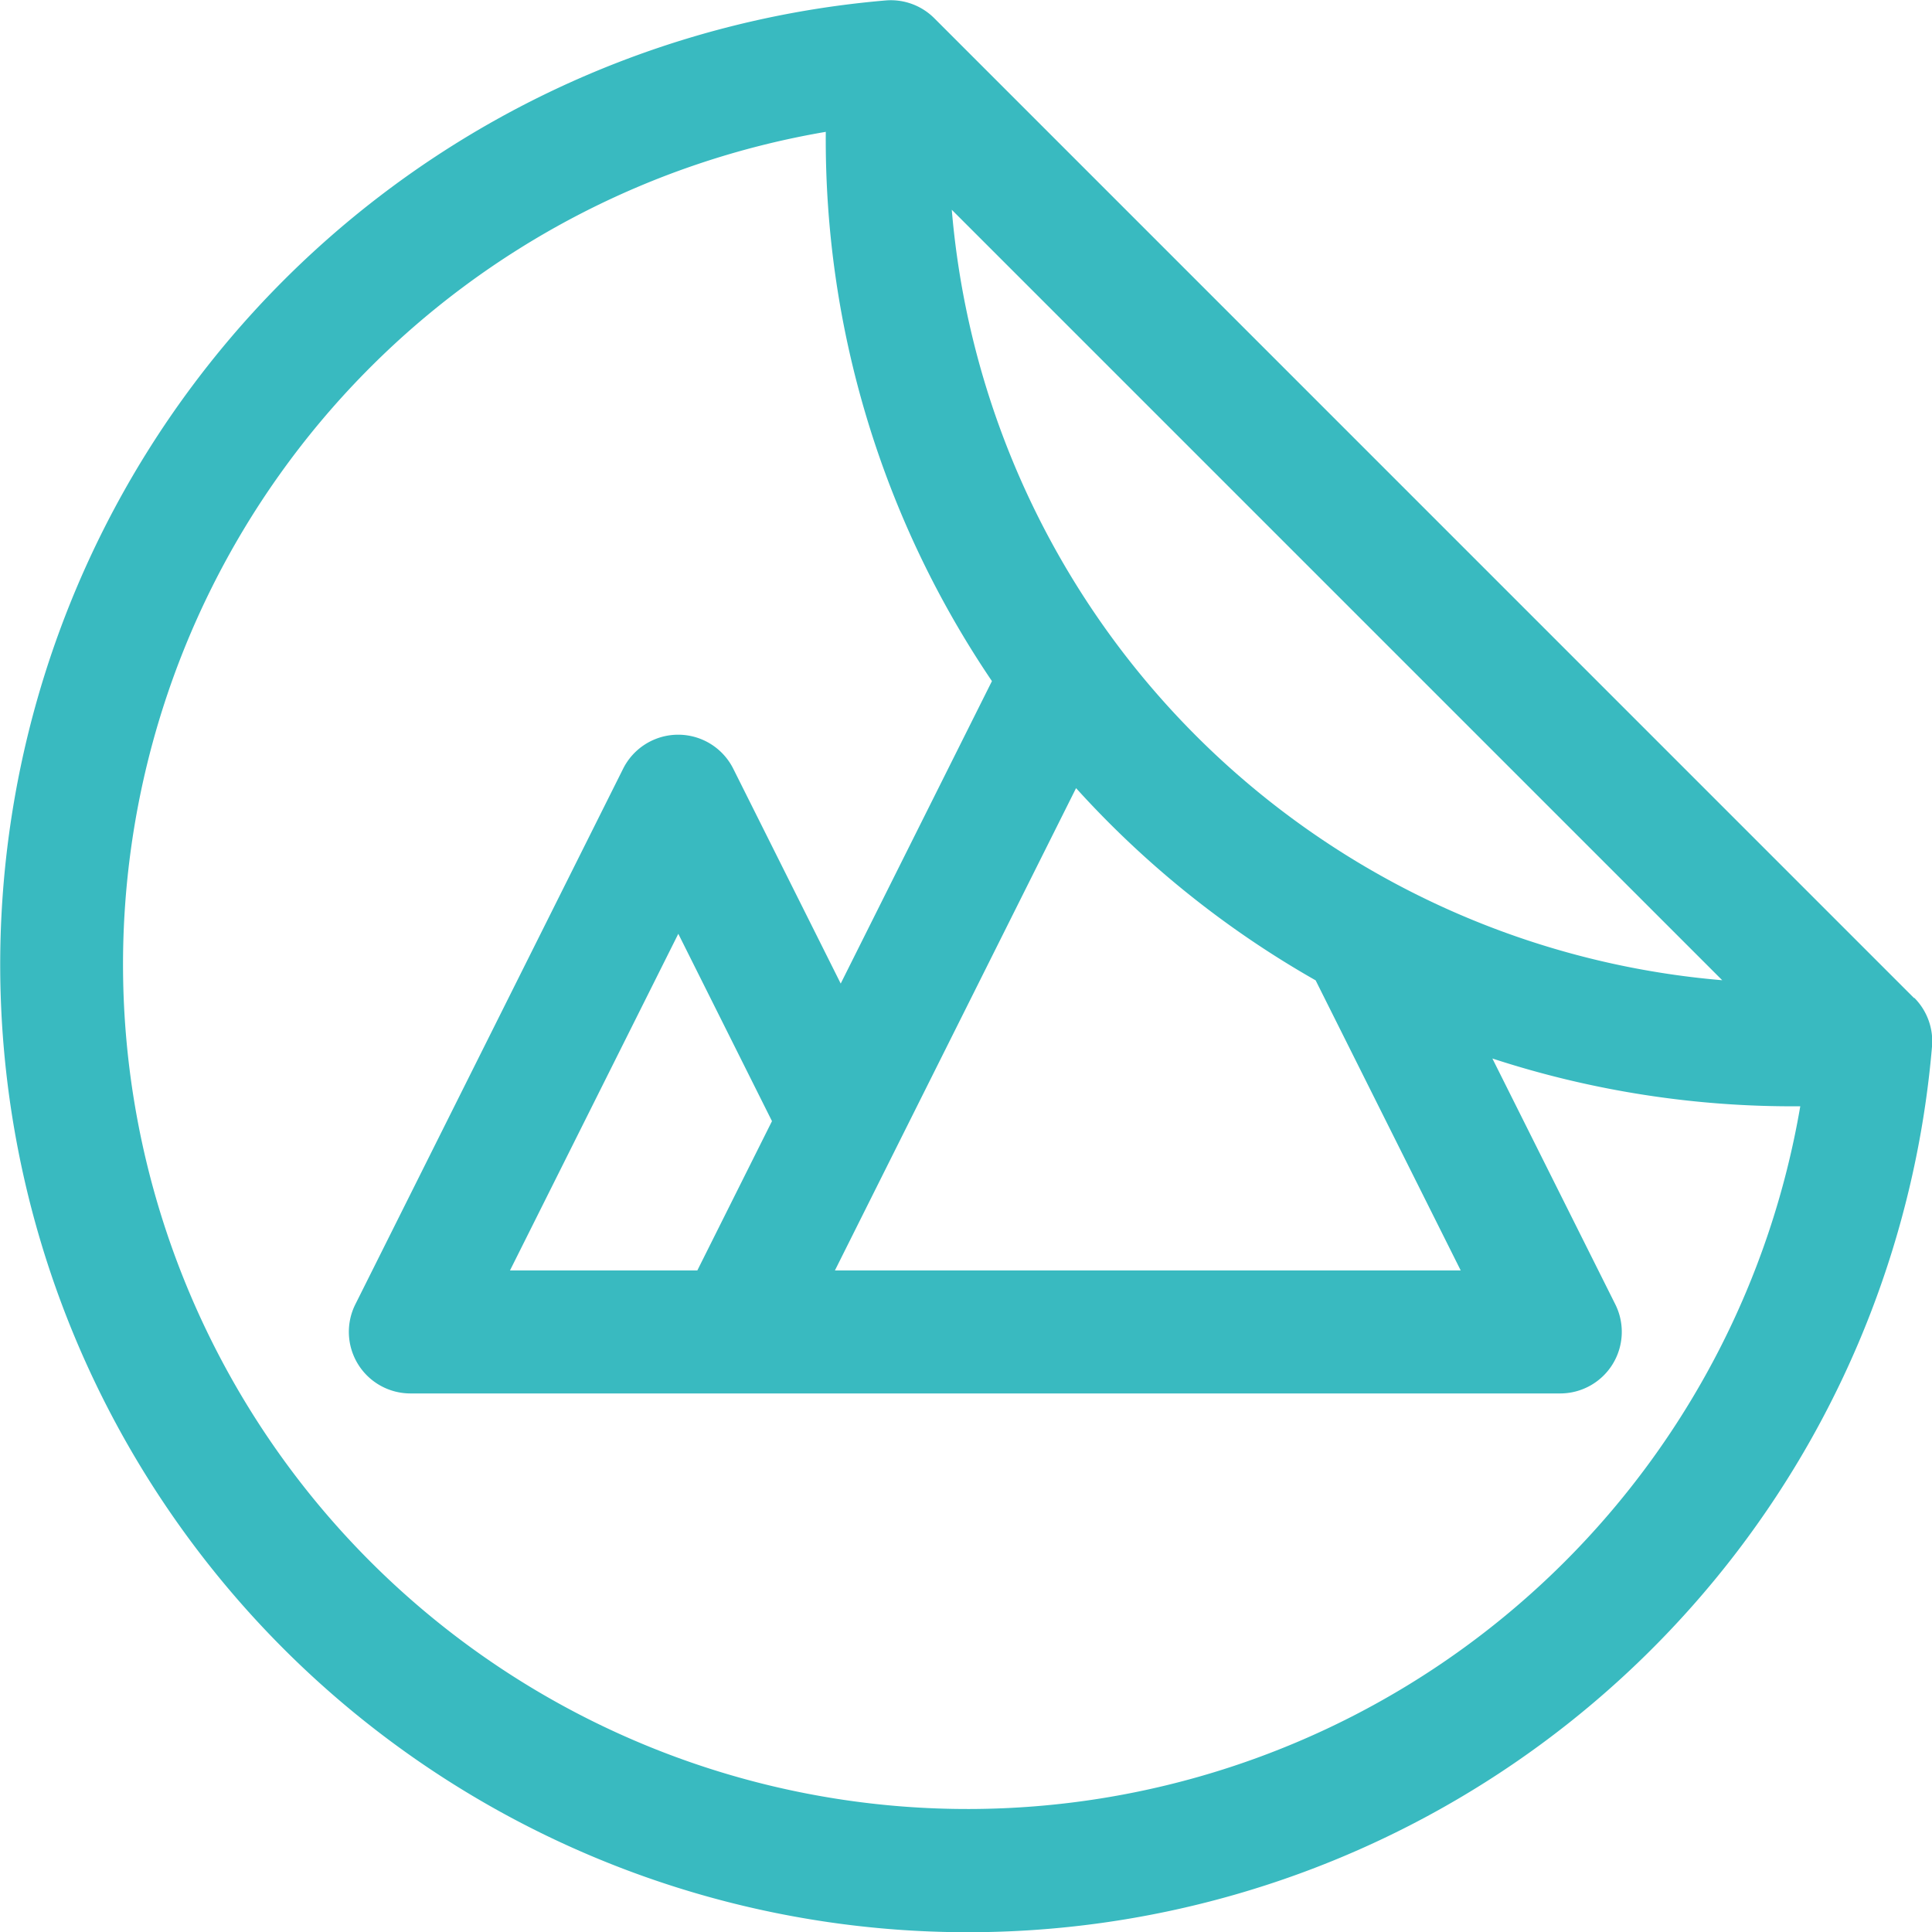 <?xml version="1.0" encoding="UTF-8"?> <svg xmlns="http://www.w3.org/2000/svg" width="33" height="33" viewBox="0 0 33 33"><path id="sticker" d="M32.692,17.046,15.955.308a1.05,1.05,0,0,0-.832-.3A16.528,16.528,0,1,0,33,17.878a1.051,1.051,0,0,0-.3-.832ZM24.95,21.7H14.261l4.119-8.238a16.517,16.517,0,0,0,4.092,3.283Zm-13.039,0h-3.2l2.875-5.75,1.6,3.2ZM16.257,3.583l13.16,13.16A14.425,14.425,0,0,1,16.257,3.583ZM26.729,26.673A14.426,14.426,0,1,1,14.105,2.252a16.493,16.493,0,0,0,2.838,9.382L14.36,16.8l-1.836-3.671a1.052,1.052,0,0,0-1.88,0L6.069,22.28a1.052,1.052,0,0,0,.94,1.521H26.651a1.052,1.052,0,0,0,.94-1.521l-2.1-4.2a16.492,16.492,0,0,0,5.259.816A14.441,14.441,0,0,1,26.729,26.673Z" fill="#39bac0"></path></svg> 